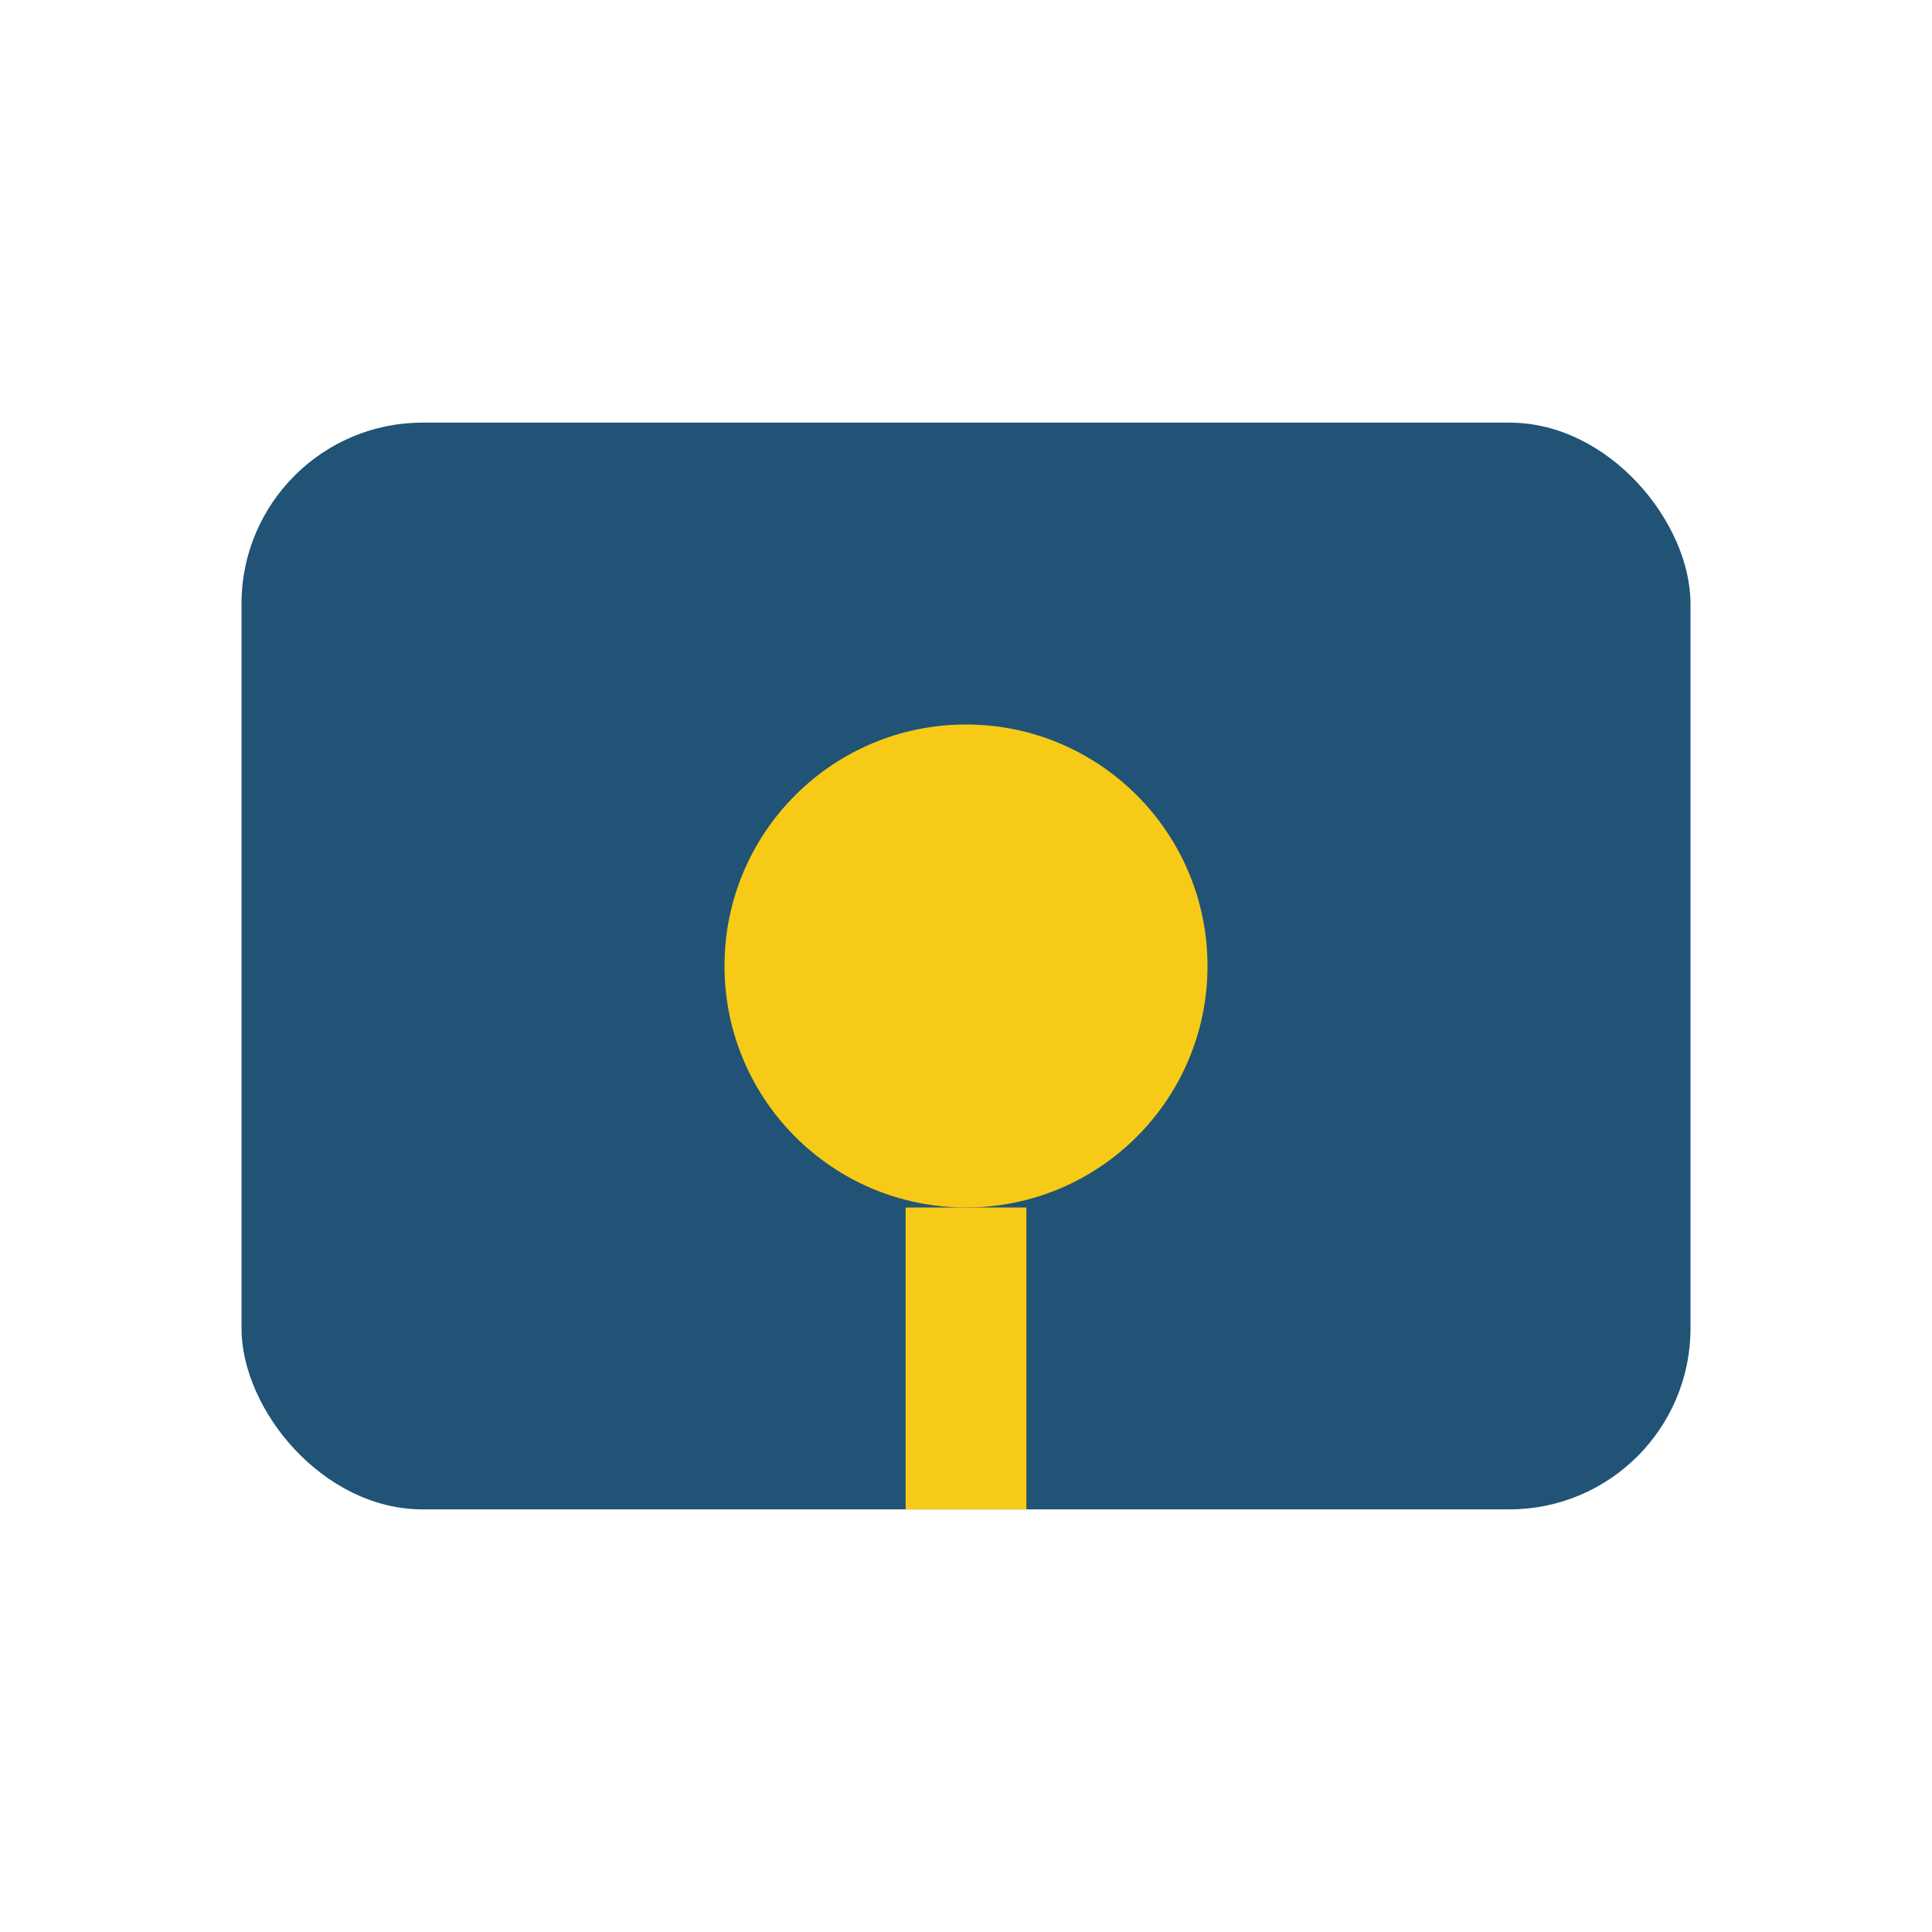 <?xml version="1.0" encoding="UTF-8"?>
<svg xmlns="http://www.w3.org/2000/svg" width="32" height="32" viewBox="0 0 32 32"><rect x="4" y="7" width="24" height="18" rx="3" fill="#205375"/><circle cx="16" cy="16" r="4" fill="#F7CA18"/><path d="M16 20v5" stroke="#F7CA18" stroke-width="2"/></svg>
